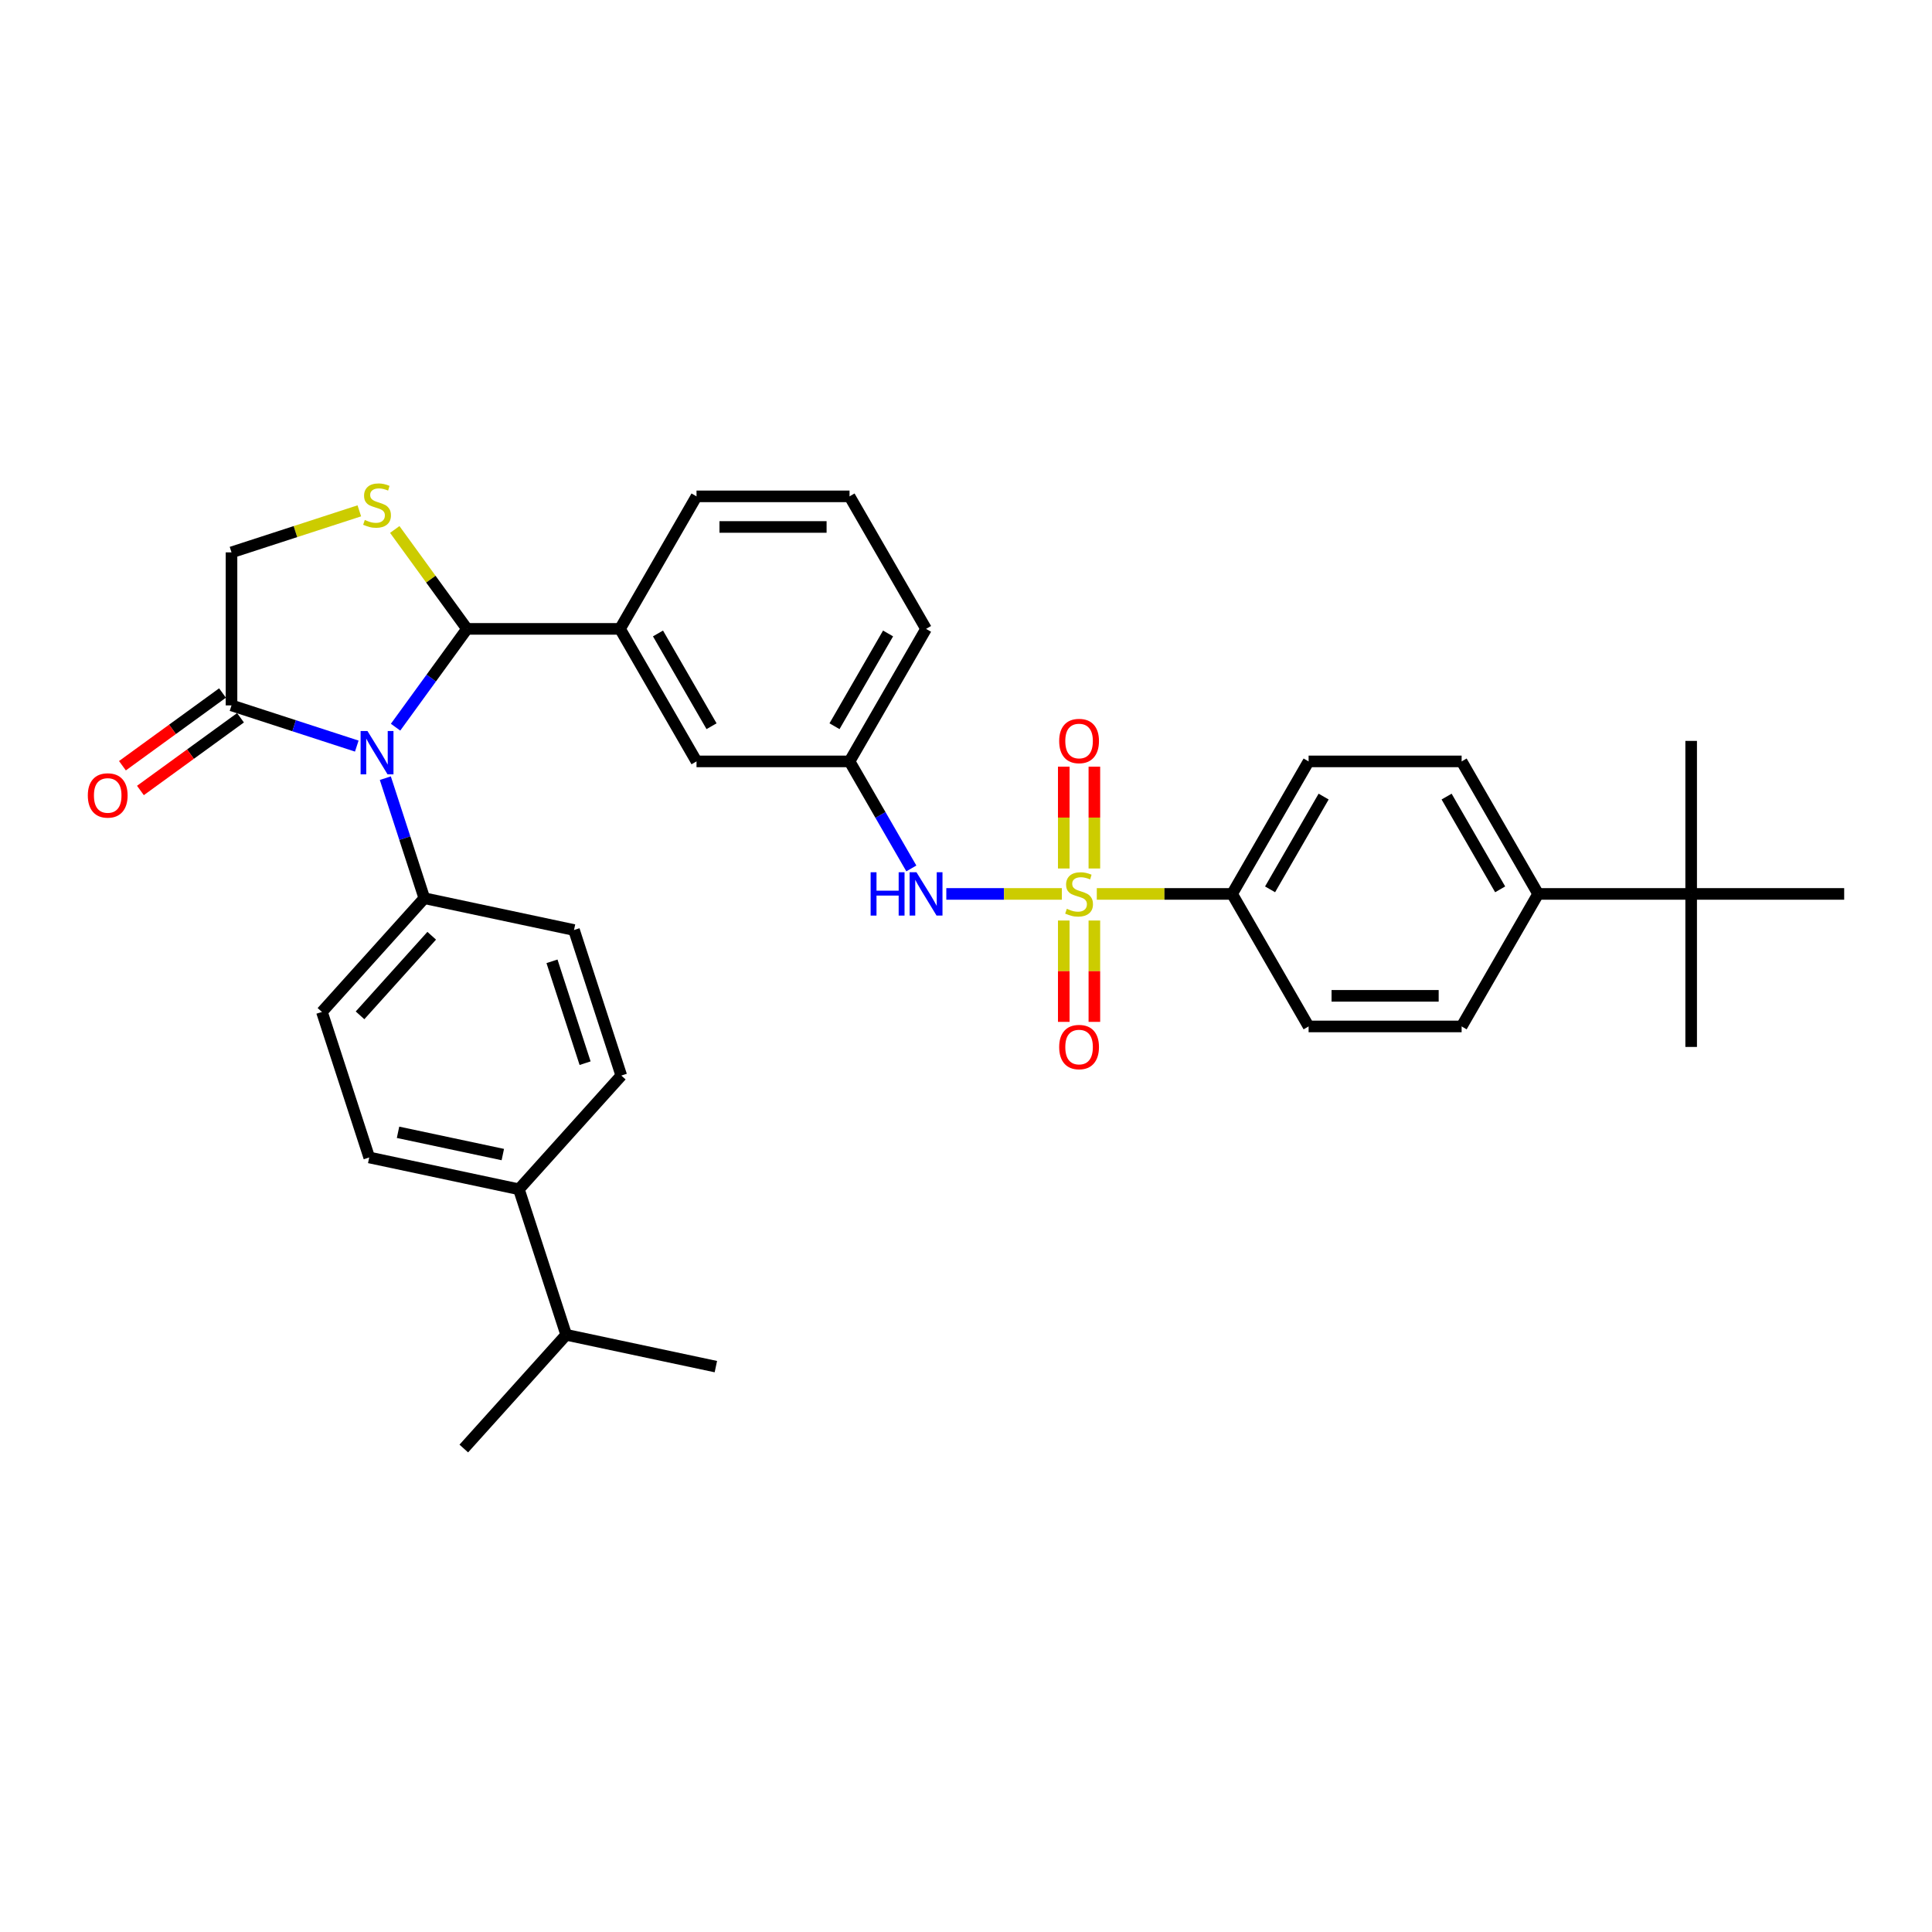 <?xml version='1.0' encoding='iso-8859-1'?>
<svg version='1.1' baseProfile='full'
              xmlns='http://www.w3.org/2000/svg'
                      xmlns:rdkit='http://www.rdkit.org/xml'
                      xmlns:xlink='http://www.w3.org/1999/xlink'
                  xml:space='preserve'
width='1000px' height='1000px' viewBox='0 0 1000 1000'>
<!-- END OF HEADER -->
<rect style='opacity:1.0;fill:#FFFFFF;stroke:none' width='1000' height='1000' x='0' y='0'> </rect>
<path class='bond-0' d='M 489.809,462.692 L 519.713,462.692' style='fill:none;fill-rule:evenodd;stroke:#0000FF;stroke-width:6px;stroke-linecap:butt;stroke-linejoin:miter;stroke-opacity:1' />
<path class='bond-0' d='M 519.713,462.692 L 549.616,462.692' style='fill:none;fill-rule:evenodd;stroke:#CCCC00;stroke-width:6px;stroke-linecap:butt;stroke-linejoin:miter;stroke-opacity:1' />
<path class='bond-1' d='M 471.704,449.497 L 455.712,421.798' style='fill:none;fill-rule:evenodd;stroke:#0000FF;stroke-width:6px;stroke-linecap:butt;stroke-linejoin:miter;stroke-opacity:1' />
<path class='bond-1' d='M 455.712,421.798 L 439.72,394.1' style='fill:none;fill-rule:evenodd;stroke:#000000;stroke-width:6px;stroke-linecap:butt;stroke-linejoin:miter;stroke-opacity:1' />
<path class='bond-2' d='M 566.446,449.529 L 566.446,423.179' style='fill:none;fill-rule:evenodd;stroke:#CCCC00;stroke-width:6px;stroke-linecap:butt;stroke-linejoin:miter;stroke-opacity:1' />
<path class='bond-2' d='M 566.446,423.179 L 566.446,396.83' style='fill:none;fill-rule:evenodd;stroke:#FF0000;stroke-width:6px;stroke-linecap:butt;stroke-linejoin:miter;stroke-opacity:1' />
<path class='bond-2' d='M 550.606,449.529 L 550.606,423.179' style='fill:none;fill-rule:evenodd;stroke:#CCCC00;stroke-width:6px;stroke-linecap:butt;stroke-linejoin:miter;stroke-opacity:1' />
<path class='bond-2' d='M 550.606,423.179 L 550.606,396.83' style='fill:none;fill-rule:evenodd;stroke:#FF0000;stroke-width:6px;stroke-linecap:butt;stroke-linejoin:miter;stroke-opacity:1' />
<path class='bond-3' d='M 550.606,476.458 L 550.606,502.688' style='fill:none;fill-rule:evenodd;stroke:#CCCC00;stroke-width:6px;stroke-linecap:butt;stroke-linejoin:miter;stroke-opacity:1' />
<path class='bond-3' d='M 550.606,502.688 L 550.606,528.918' style='fill:none;fill-rule:evenodd;stroke:#FF0000;stroke-width:6px;stroke-linecap:butt;stroke-linejoin:miter;stroke-opacity:1' />
<path class='bond-3' d='M 566.446,476.458 L 566.446,502.688' style='fill:none;fill-rule:evenodd;stroke:#CCCC00;stroke-width:6px;stroke-linecap:butt;stroke-linejoin:miter;stroke-opacity:1' />
<path class='bond-3' d='M 566.446,502.688 L 566.446,528.918' style='fill:none;fill-rule:evenodd;stroke:#FF0000;stroke-width:6px;stroke-linecap:butt;stroke-linejoin:miter;stroke-opacity:1' />
<path class='bond-4' d='M 567.698,462.692 L 602.714,462.692' style='fill:none;fill-rule:evenodd;stroke:#CCCC00;stroke-width:6px;stroke-linecap:butt;stroke-linejoin:miter;stroke-opacity:1' />
<path class='bond-4' d='M 602.714,462.692 L 637.73,462.692' style='fill:none;fill-rule:evenodd;stroke:#000000;stroke-width:6px;stroke-linecap:butt;stroke-linejoin:miter;stroke-opacity:1' />
<path class='bond-5' d='M 637.73,462.692 L 677.332,531.285' style='fill:none;fill-rule:evenodd;stroke:#000000;stroke-width:6px;stroke-linecap:butt;stroke-linejoin:miter;stroke-opacity:1' />
<path class='bond-6' d='M 637.73,462.692 L 677.332,394.1' style='fill:none;fill-rule:evenodd;stroke:#000000;stroke-width:6px;stroke-linecap:butt;stroke-linejoin:miter;stroke-opacity:1' />
<path class='bond-6' d='M 657.389,460.324 L 685.11,412.309' style='fill:none;fill-rule:evenodd;stroke:#000000;stroke-width:6px;stroke-linecap:butt;stroke-linejoin:miter;stroke-opacity:1' />
<path class='bond-7' d='M 875.342,462.692 L 796.138,462.692' style='fill:none;fill-rule:evenodd;stroke:#000000;stroke-width:6px;stroke-linecap:butt;stroke-linejoin:miter;stroke-opacity:1' />
<path class='bond-8' d='M 875.342,462.692 L 875.342,541.896' style='fill:none;fill-rule:evenodd;stroke:#000000;stroke-width:6px;stroke-linecap:butt;stroke-linejoin:miter;stroke-opacity:1' />
<path class='bond-9' d='M 875.342,462.692 L 875.342,383.488' style='fill:none;fill-rule:evenodd;stroke:#000000;stroke-width:6px;stroke-linecap:butt;stroke-linejoin:miter;stroke-opacity:1' />
<path class='bond-10' d='M 875.342,462.692 L 954.545,462.692' style='fill:none;fill-rule:evenodd;stroke:#000000;stroke-width:6px;stroke-linecap:butt;stroke-linejoin:miter;stroke-opacity:1' />
<path class='bond-11' d='M 185.984,264.41 L 152.906,275.158' style='fill:none;fill-rule:evenodd;stroke:#CCCC00;stroke-width:6px;stroke-linecap:butt;stroke-linejoin:miter;stroke-opacity:1' />
<path class='bond-11' d='M 152.906,275.158 L 119.828,285.905' style='fill:none;fill-rule:evenodd;stroke:#000000;stroke-width:6px;stroke-linecap:butt;stroke-linejoin:miter;stroke-opacity:1' />
<path class='bond-12' d='M 204.328,274.054 L 223.019,299.78' style='fill:none;fill-rule:evenodd;stroke:#CCCC00;stroke-width:6px;stroke-linecap:butt;stroke-linejoin:miter;stroke-opacity:1' />
<path class='bond-12' d='M 223.019,299.78 L 241.711,325.507' style='fill:none;fill-rule:evenodd;stroke:#000000;stroke-width:6px;stroke-linecap:butt;stroke-linejoin:miter;stroke-opacity:1' />
<path class='bond-13' d='M 119.828,285.905 L 119.828,365.109' style='fill:none;fill-rule:evenodd;stroke:#000000;stroke-width:6px;stroke-linecap:butt;stroke-linejoin:miter;stroke-opacity:1' />
<path class='bond-14' d='M 119.828,365.109 L 152.249,375.643' style='fill:none;fill-rule:evenodd;stroke:#000000;stroke-width:6px;stroke-linecap:butt;stroke-linejoin:miter;stroke-opacity:1' />
<path class='bond-14' d='M 152.249,375.643 L 184.669,386.177' style='fill:none;fill-rule:evenodd;stroke:#0000FF;stroke-width:6px;stroke-linecap:butt;stroke-linejoin:miter;stroke-opacity:1' />
<path class='bond-15' d='M 115.173,358.701 L 89.272,377.519' style='fill:none;fill-rule:evenodd;stroke:#000000;stroke-width:6px;stroke-linecap:butt;stroke-linejoin:miter;stroke-opacity:1' />
<path class='bond-15' d='M 89.272,377.519 L 63.372,396.337' style='fill:none;fill-rule:evenodd;stroke:#FF0000;stroke-width:6px;stroke-linecap:butt;stroke-linejoin:miter;stroke-opacity:1' />
<path class='bond-15' d='M 124.484,371.517 L 98.584,390.334' style='fill:none;fill-rule:evenodd;stroke:#000000;stroke-width:6px;stroke-linecap:butt;stroke-linejoin:miter;stroke-opacity:1' />
<path class='bond-15' d='M 98.584,390.334 L 72.683,409.152' style='fill:none;fill-rule:evenodd;stroke:#FF0000;stroke-width:6px;stroke-linecap:butt;stroke-linejoin:miter;stroke-opacity:1' />
<path class='bond-16' d='M 204.743,376.389 L 223.227,350.948' style='fill:none;fill-rule:evenodd;stroke:#0000FF;stroke-width:6px;stroke-linecap:butt;stroke-linejoin:miter;stroke-opacity:1' />
<path class='bond-16' d='M 223.227,350.948 L 241.711,325.507' style='fill:none;fill-rule:evenodd;stroke:#000000;stroke-width:6px;stroke-linecap:butt;stroke-linejoin:miter;stroke-opacity:1' />
<path class='bond-17' d='M 199.443,402.78 L 209.537,433.846' style='fill:none;fill-rule:evenodd;stroke:#0000FF;stroke-width:6px;stroke-linecap:butt;stroke-linejoin:miter;stroke-opacity:1' />
<path class='bond-17' d='M 209.537,433.846 L 219.631,464.912' style='fill:none;fill-rule:evenodd;stroke:#000000;stroke-width:6px;stroke-linecap:butt;stroke-linejoin:miter;stroke-opacity:1' />
<path class='bond-18' d='M 241.711,325.507 L 320.914,325.507' style='fill:none;fill-rule:evenodd;stroke:#000000;stroke-width:6px;stroke-linecap:butt;stroke-linejoin:miter;stroke-opacity:1' />
<path class='bond-19' d='M 439.72,394.1 L 479.322,325.507' style='fill:none;fill-rule:evenodd;stroke:#000000;stroke-width:6px;stroke-linecap:butt;stroke-linejoin:miter;stroke-opacity:1' />
<path class='bond-19' d='M 431.942,375.89 L 459.663,327.876' style='fill:none;fill-rule:evenodd;stroke:#000000;stroke-width:6px;stroke-linecap:butt;stroke-linejoin:miter;stroke-opacity:1' />
<path class='bond-20' d='M 439.72,394.1 L 360.516,394.1' style='fill:none;fill-rule:evenodd;stroke:#000000;stroke-width:6px;stroke-linecap:butt;stroke-linejoin:miter;stroke-opacity:1' />
<path class='bond-21' d='M 479.322,325.507 L 439.72,256.915' style='fill:none;fill-rule:evenodd;stroke:#000000;stroke-width:6px;stroke-linecap:butt;stroke-linejoin:miter;stroke-opacity:1' />
<path class='bond-22' d='M 268.582,615.566 L 191.109,599.099' style='fill:none;fill-rule:evenodd;stroke:#000000;stroke-width:6px;stroke-linecap:butt;stroke-linejoin:miter;stroke-opacity:1' />
<path class='bond-22' d='M 260.254,597.602 L 206.023,586.075' style='fill:none;fill-rule:evenodd;stroke:#000000;stroke-width:6px;stroke-linecap:butt;stroke-linejoin:miter;stroke-opacity:1' />
<path class='bond-23' d='M 268.582,615.566 L 321.579,556.707' style='fill:none;fill-rule:evenodd;stroke:#000000;stroke-width:6px;stroke-linecap:butt;stroke-linejoin:miter;stroke-opacity:1' />
<path class='bond-24' d='M 268.582,615.566 L 293.057,690.894' style='fill:none;fill-rule:evenodd;stroke:#000000;stroke-width:6px;stroke-linecap:butt;stroke-linejoin:miter;stroke-opacity:1' />
<path class='bond-25' d='M 191.109,599.099 L 166.633,523.772' style='fill:none;fill-rule:evenodd;stroke:#000000;stroke-width:6px;stroke-linecap:butt;stroke-linejoin:miter;stroke-opacity:1' />
<path class='bond-26' d='M 321.579,556.707 L 297.104,481.379' style='fill:none;fill-rule:evenodd;stroke:#000000;stroke-width:6px;stroke-linecap:butt;stroke-linejoin:miter;stroke-opacity:1' />
<path class='bond-26' d='M 302.843,550.302 L 285.71,497.573' style='fill:none;fill-rule:evenodd;stroke:#000000;stroke-width:6px;stroke-linecap:butt;stroke-linejoin:miter;stroke-opacity:1' />
<path class='bond-27' d='M 219.631,464.912 L 297.104,481.379' style='fill:none;fill-rule:evenodd;stroke:#000000;stroke-width:6px;stroke-linecap:butt;stroke-linejoin:miter;stroke-opacity:1' />
<path class='bond-28' d='M 219.631,464.912 L 166.633,523.772' style='fill:none;fill-rule:evenodd;stroke:#000000;stroke-width:6px;stroke-linecap:butt;stroke-linejoin:miter;stroke-opacity:1' />
<path class='bond-28' d='M 223.453,484.34 L 186.355,525.542' style='fill:none;fill-rule:evenodd;stroke:#000000;stroke-width:6px;stroke-linecap:butt;stroke-linejoin:miter;stroke-opacity:1' />
<path class='bond-29' d='M 293.057,690.894 L 240.059,749.754' style='fill:none;fill-rule:evenodd;stroke:#000000;stroke-width:6px;stroke-linecap:butt;stroke-linejoin:miter;stroke-opacity:1' />
<path class='bond-30' d='M 293.057,690.894 L 370.53,707.361' style='fill:none;fill-rule:evenodd;stroke:#000000;stroke-width:6px;stroke-linecap:butt;stroke-linejoin:miter;stroke-opacity:1' />
<path class='bond-31' d='M 439.72,256.915 L 360.516,256.915' style='fill:none;fill-rule:evenodd;stroke:#000000;stroke-width:6px;stroke-linecap:butt;stroke-linejoin:miter;stroke-opacity:1' />
<path class='bond-31' d='M 427.84,272.755 L 372.397,272.755' style='fill:none;fill-rule:evenodd;stroke:#000000;stroke-width:6px;stroke-linecap:butt;stroke-linejoin:miter;stroke-opacity:1' />
<path class='bond-32' d='M 360.516,256.915 L 320.914,325.507' style='fill:none;fill-rule:evenodd;stroke:#000000;stroke-width:6px;stroke-linecap:butt;stroke-linejoin:miter;stroke-opacity:1' />
<path class='bond-33' d='M 320.914,325.507 L 360.516,394.1' style='fill:none;fill-rule:evenodd;stroke:#000000;stroke-width:6px;stroke-linecap:butt;stroke-linejoin:miter;stroke-opacity:1' />
<path class='bond-33' d='M 340.573,327.876 L 368.295,375.89' style='fill:none;fill-rule:evenodd;stroke:#000000;stroke-width:6px;stroke-linecap:butt;stroke-linejoin:miter;stroke-opacity:1' />
<path class='bond-34' d='M 796.138,462.692 L 756.536,394.1' style='fill:none;fill-rule:evenodd;stroke:#000000;stroke-width:6px;stroke-linecap:butt;stroke-linejoin:miter;stroke-opacity:1' />
<path class='bond-34' d='M 776.479,460.324 L 748.758,412.309' style='fill:none;fill-rule:evenodd;stroke:#000000;stroke-width:6px;stroke-linecap:butt;stroke-linejoin:miter;stroke-opacity:1' />
<path class='bond-35' d='M 796.138,462.692 L 756.536,531.285' style='fill:none;fill-rule:evenodd;stroke:#000000;stroke-width:6px;stroke-linecap:butt;stroke-linejoin:miter;stroke-opacity:1' />
<path class='bond-36' d='M 677.332,531.285 L 756.536,531.285' style='fill:none;fill-rule:evenodd;stroke:#000000;stroke-width:6px;stroke-linecap:butt;stroke-linejoin:miter;stroke-opacity:1' />
<path class='bond-36' d='M 689.212,515.444 L 744.655,515.444' style='fill:none;fill-rule:evenodd;stroke:#000000;stroke-width:6px;stroke-linecap:butt;stroke-linejoin:miter;stroke-opacity:1' />
<path class='bond-37' d='M 677.332,394.1 L 756.536,394.1' style='fill:none;fill-rule:evenodd;stroke:#000000;stroke-width:6px;stroke-linecap:butt;stroke-linejoin:miter;stroke-opacity:1' />
<path  class='atom-0' d='M 450.635 451.477
L 453.676 451.477
L 453.676 461.013
L 465.145 461.013
L 465.145 451.477
L 468.186 451.477
L 468.186 473.907
L 465.145 473.907
L 465.145 463.548
L 453.676 463.548
L 453.676 473.907
L 450.635 473.907
L 450.635 451.477
' fill='#0000FF'/>
<path  class='atom-0' d='M 474.364 451.477
L 481.714 463.358
Q 482.443 464.53, 483.615 466.652
Q 484.787 468.775, 484.851 468.902
L 484.851 451.477
L 487.829 451.477
L 487.829 473.907
L 484.756 473.907
L 476.867 460.918
Q 475.948 459.397, 474.966 457.655
Q 474.016 455.912, 473.73 455.374
L 473.73 473.907
L 470.816 473.907
L 470.816 451.477
L 474.364 451.477
' fill='#0000FF'/>
<path  class='atom-1' d='M 552.19 470.391
Q 552.443 470.486, 553.489 470.929
Q 554.534 471.373, 555.675 471.658
Q 556.847 471.912, 557.987 471.912
Q 560.11 471.912, 561.346 470.898
Q 562.581 469.852, 562.581 468.046
Q 562.581 466.811, 561.948 466.05
Q 561.346 465.29, 560.395 464.878
Q 559.445 464.466, 557.861 463.991
Q 555.865 463.389, 554.661 462.819
Q 553.489 462.249, 552.633 461.045
Q 551.81 459.841, 551.81 457.813
Q 551.81 454.994, 553.71 453.251
Q 555.643 451.509, 559.445 451.509
Q 562.043 451.509, 564.989 452.744
L 564.26 455.184
Q 561.568 454.075, 559.54 454.075
Q 557.354 454.075, 556.15 454.994
Q 554.946 455.881, 554.978 457.433
Q 554.978 458.637, 555.58 459.366
Q 556.213 460.094, 557.1 460.506
Q 558.019 460.918, 559.54 461.393
Q 561.568 462.027, 562.771 462.661
Q 563.975 463.294, 564.831 464.593
Q 565.718 465.86, 565.718 468.046
Q 565.718 471.151, 563.627 472.83
Q 561.568 474.478, 558.114 474.478
Q 556.118 474.478, 554.598 474.034
Q 553.109 473.622, 551.334 472.894
L 552.19 470.391
' fill='#CCCC00'/>
<path  class='atom-2' d='M 548.23 383.552
Q 548.23 378.166, 550.891 375.156
Q 553.552 372.146, 558.526 372.146
Q 563.5 372.146, 566.161 375.156
Q 568.823 378.166, 568.823 383.552
Q 568.823 389.001, 566.13 392.106
Q 563.437 395.179, 558.526 395.179
Q 553.584 395.179, 550.891 392.106
Q 548.23 389.033, 548.23 383.552
M 558.526 392.644
Q 561.948 392.644, 563.785 390.363
Q 565.654 388.05, 565.654 383.552
Q 565.654 379.148, 563.785 376.93
Q 561.948 374.681, 558.526 374.681
Q 555.104 374.681, 553.235 376.899
Q 551.398 379.116, 551.398 383.552
Q 551.398 388.082, 553.235 390.363
Q 555.104 392.644, 558.526 392.644
' fill='#FF0000'/>
<path  class='atom-3' d='M 548.23 541.959
Q 548.23 536.574, 550.891 533.564
Q 553.552 530.554, 558.526 530.554
Q 563.5 530.554, 566.161 533.564
Q 568.823 536.574, 568.823 541.959
Q 568.823 547.409, 566.13 550.513
Q 563.437 553.587, 558.526 553.587
Q 553.584 553.587, 550.891 550.513
Q 548.23 547.44, 548.23 541.959
M 558.526 551.052
Q 561.948 551.052, 563.785 548.771
Q 565.654 546.458, 565.654 541.959
Q 565.654 537.556, 563.785 535.338
Q 561.948 533.089, 558.526 533.089
Q 555.104 533.089, 553.235 535.306
Q 551.398 537.524, 551.398 541.959
Q 551.398 546.49, 553.235 548.771
Q 555.104 551.052, 558.526 551.052
' fill='#FF0000'/>
<path  class='atom-6' d='M 188.819 269.128
Q 189.073 269.223, 190.118 269.667
Q 191.164 270.111, 192.304 270.396
Q 193.477 270.649, 194.617 270.649
Q 196.74 270.649, 197.975 269.635
Q 199.211 268.59, 199.211 266.784
Q 199.211 265.548, 198.577 264.788
Q 197.975 264.028, 197.025 263.616
Q 196.074 263.204, 194.49 262.729
Q 192.494 262.127, 191.291 261.557
Q 190.118 260.986, 189.263 259.782
Q 188.439 258.578, 188.439 256.551
Q 188.439 253.731, 190.34 251.989
Q 192.273 250.246, 196.074 250.246
Q 198.672 250.246, 201.619 251.482
L 200.89 253.921
Q 198.197 252.812, 196.17 252.812
Q 193.983 252.812, 192.78 253.731
Q 191.576 254.618, 191.607 256.171
Q 191.607 257.375, 192.209 258.103
Q 192.843 258.832, 193.73 259.244
Q 194.649 259.656, 196.17 260.131
Q 198.197 260.764, 199.401 261.398
Q 200.605 262.032, 201.46 263.331
Q 202.347 264.598, 202.347 266.784
Q 202.347 269.889, 200.256 271.568
Q 198.197 273.215, 194.744 273.215
Q 192.748 273.215, 191.227 272.772
Q 189.738 272.36, 187.964 271.631
L 188.819 269.128
' fill='#CCCC00'/>
<path  class='atom-9' d='M 190.198 378.369
L 197.548 390.25
Q 198.276 391.422, 199.449 393.545
Q 200.621 395.667, 200.684 395.794
L 200.684 378.369
L 203.662 378.369
L 203.662 400.8
L 200.589 400.8
L 192.7 387.81
Q 191.782 386.289, 190.799 384.547
Q 189.849 382.805, 189.564 382.266
L 189.564 400.8
L 186.649 400.8
L 186.649 378.369
L 190.198 378.369
' fill='#0000FF'/>
<path  class='atom-11' d='M 45.455 411.727
Q 45.455 406.341, 48.116 403.332
Q 50.777 400.322, 55.751 400.322
Q 60.725 400.322, 63.386 403.332
Q 66.048 406.341, 66.048 411.727
Q 66.048 417.176, 63.355 420.281
Q 60.662 423.354, 55.751 423.354
Q 50.809 423.354, 48.116 420.281
Q 45.455 417.208, 45.455 411.727
M 55.751 420.82
Q 59.173 420.82, 61.01 418.539
Q 62.879 416.226, 62.879 411.727
Q 62.879 407.324, 61.01 405.106
Q 59.173 402.856, 55.751 402.856
Q 52.329 402.856, 50.46 405.074
Q 48.623 407.292, 48.623 411.727
Q 48.623 416.258, 50.46 418.539
Q 52.329 420.82, 55.751 420.82
' fill='#FF0000'/>
</svg>
